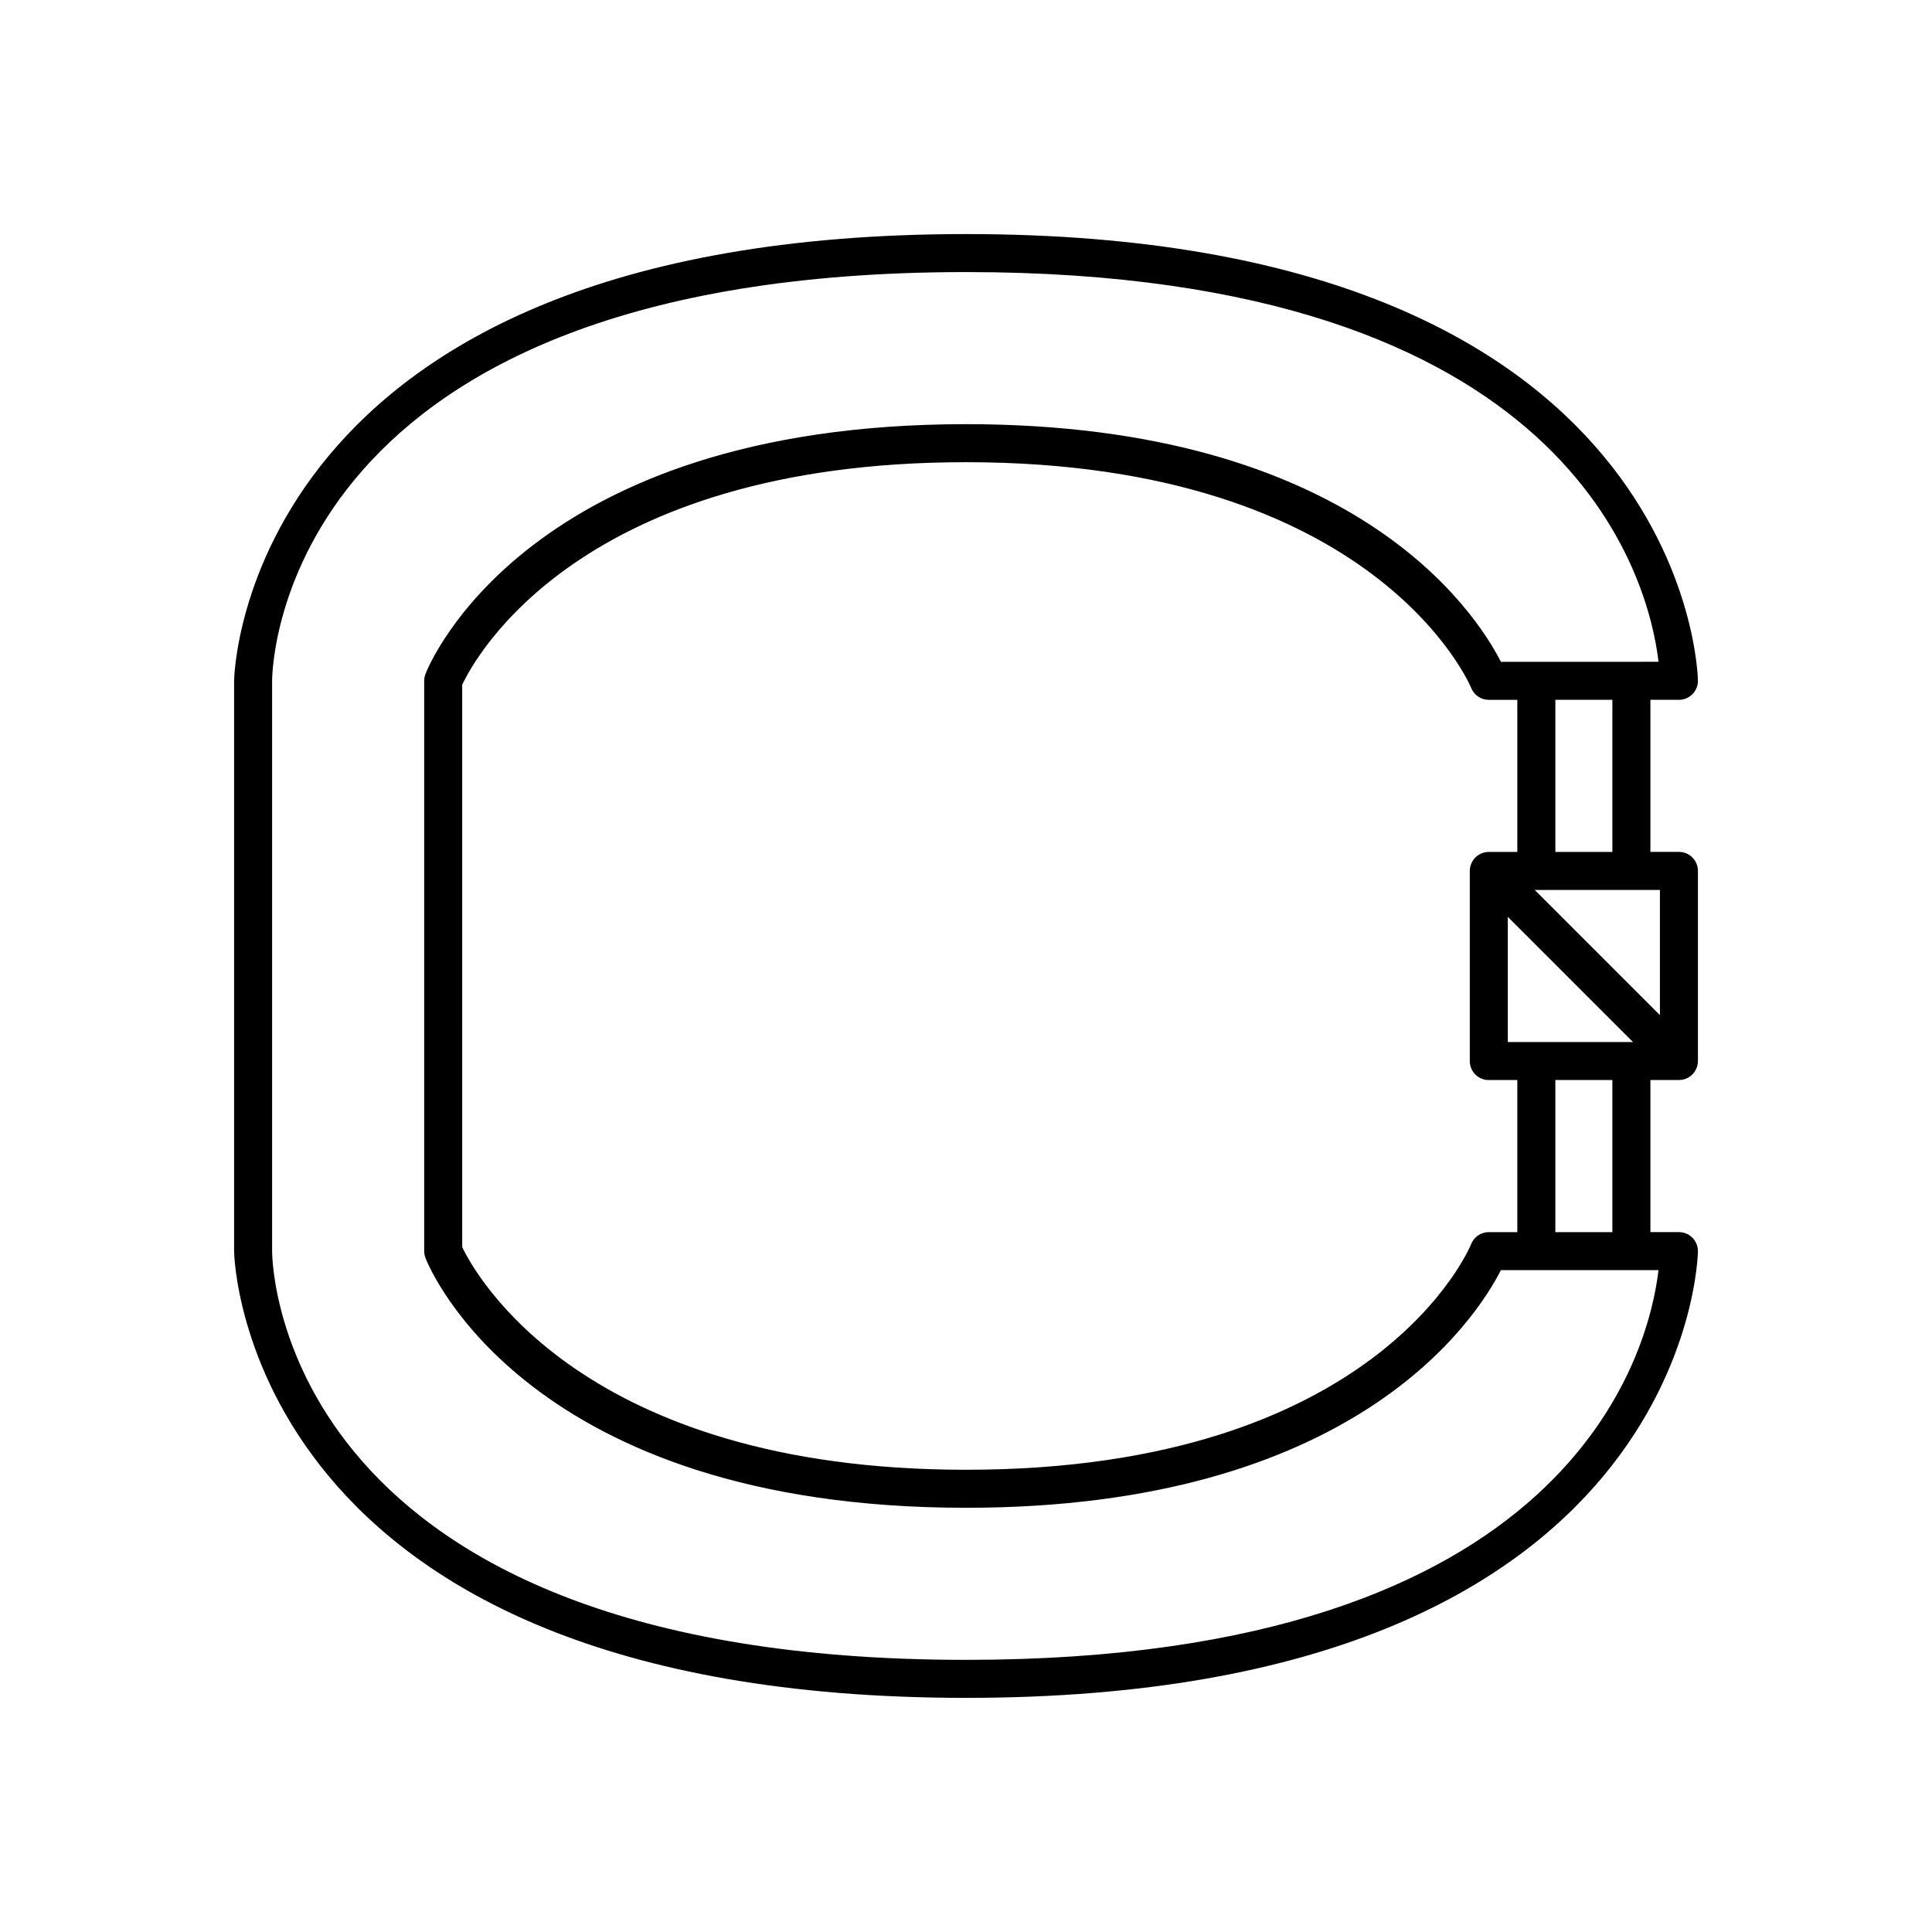 <?xml version="1.0" encoding="UTF-8"?>
<!-- Uploaded to: SVG Repo, www.svgrepo.com, Generator: SVG Repo Mixer Tools -->
<svg fill="#000000" width="800px" height="800px" version="1.1" viewBox="144 144 512 512" xmlns="http://www.w3.org/2000/svg">
 <path d="m588.93 329.46c2.785 0 5.039-2.254 5.039-5.039 0-1.184-2.219-118.39-193.96-118.39-191.75 0-193.97 117.21-193.97 118.39v151.14c0 1.184 2.219 118.39 193.96 118.39 191.75 0 193.97-117.21 193.97-118.39 0-2.781-2.254-5.039-5.039-5.039h-7.555v-40.305h7.559c0.684 0 1.332-0.145 1.926-0.387 0.59-0.246 1.148-0.605 1.633-1.09s0.844-1.043 1.09-1.637 0.387-1.242 0.387-1.926v-50.379c0-2.781-2.254-5.039-5.039-5.039h-7.555v-40.305zm-5.035 50.383v33.18l-32.75-32.75-0.434-0.43zm-27.711 40.305h-12.598v-33.18l32.75 32.75 0.434 0.43zm15.113 10.074v40.305h-15.113v-40.305zm-32.746 0h7.555v40.305h-7.559c-2.078 0-3.941 1.273-4.695 3.207-0.227 0.598-24.57 59.77-133.85 59.77-101.97 0-130.2-52.051-133.51-59.004l-0.004-149.02c3.281-7.019 31.094-58.992 133.51-58.992 108.74 0 133.62 59.191 133.86 59.77 0.75 1.934 2.613 3.207 4.691 3.207h7.555v40.305h-7.559c-0.684 0-1.332 0.145-1.926 0.391s-1.152 0.605-1.637 1.086c-0.48 0.484-0.836 1.043-1.082 1.637-0.246 0.594-0.391 1.242-0.391 1.926v50.383c0 2.781 2.254 5.035 5.039 5.035zm17.633-60.457v-40.305h15.113v40.305zm20.152-50.379h-34.574c-6.848-13.387-39.148-62.977-141.76-62.977-116.09 0-142.19 63.48-143.24 66.184-0.227 0.582-0.344 1.203-0.344 1.828v151.14c0 0.629 0.117 1.246 0.344 1.832 1.051 2.703 27.148 66.184 143.24 66.184 102.61 0 134.91-49.59 141.76-62.977h41.762c-2.551 21.613-22.852 103.28-183.52 103.28-181.23 0-183.87-103.91-183.89-108.32v-151.13c0.023-4.422 2.656-108.33 183.89-108.33 160.69 0 180.98 81.691 183.53 103.28z"/>
</svg>